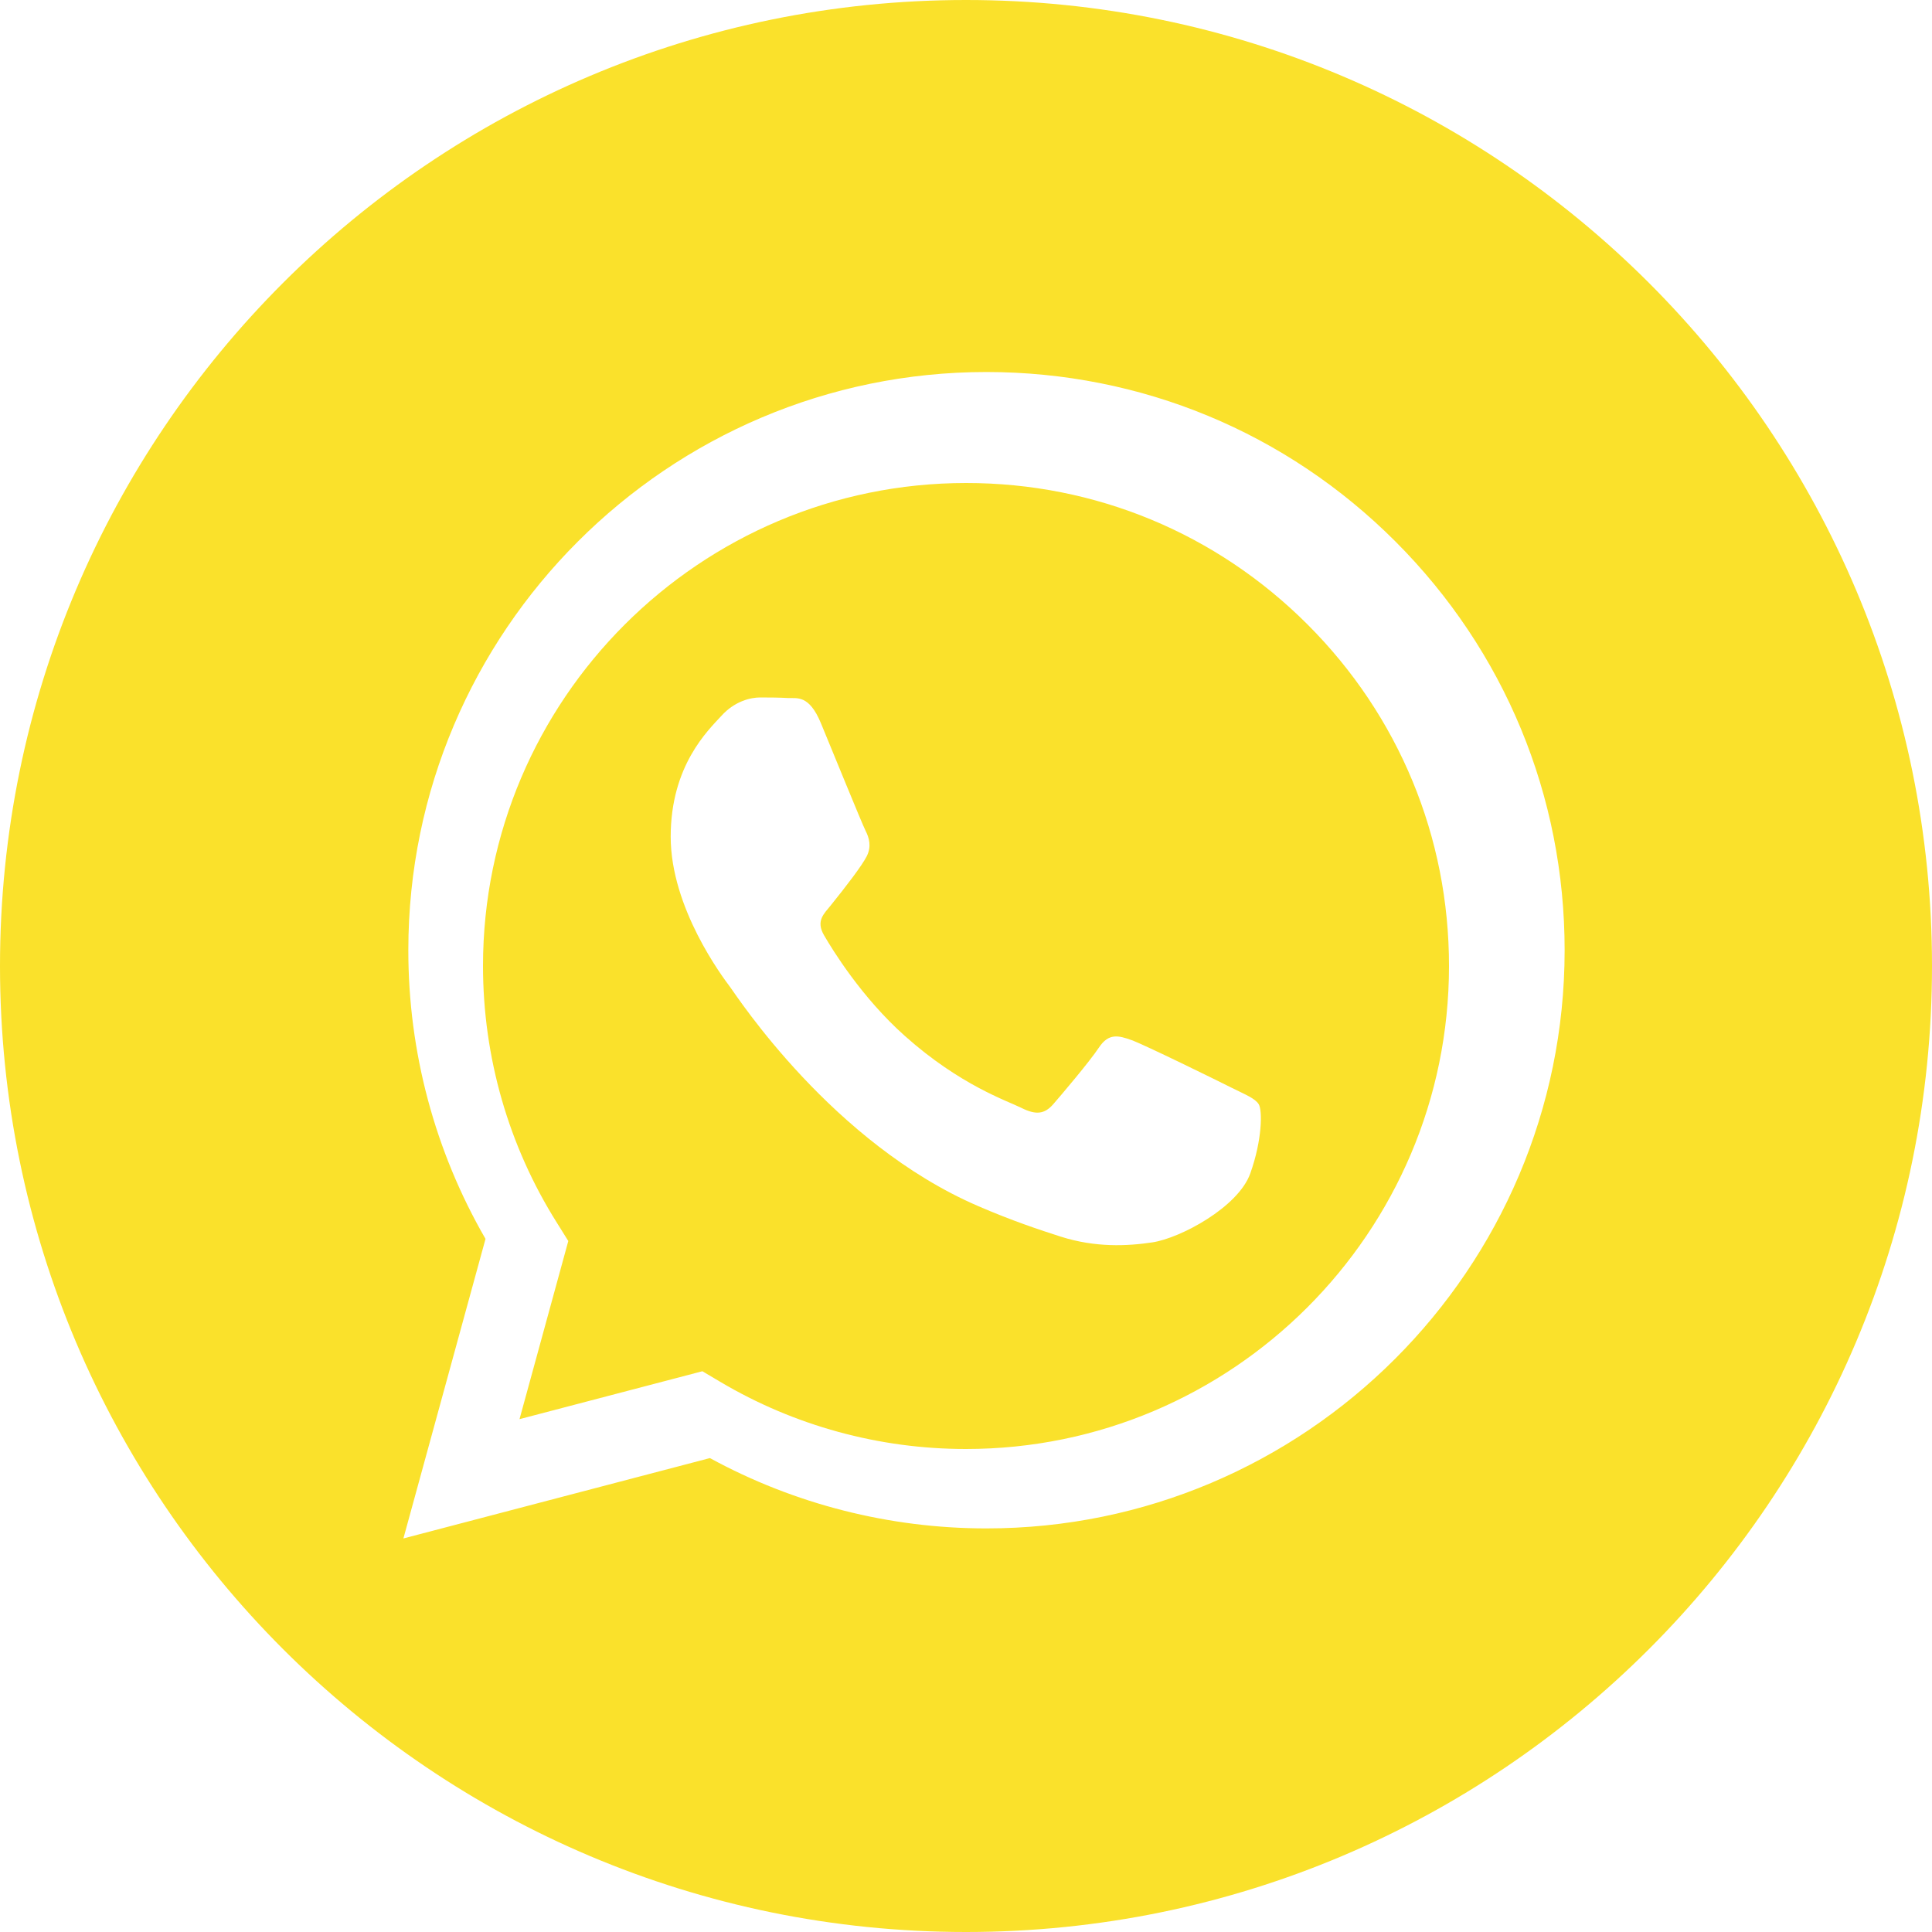 <svg width="20" height="20" viewBox="0 0 20 20" fill="none" xmlns="http://www.w3.org/2000/svg">
<g clip-path="url(#clip0_130_1051)">
<path d="M10 0C4.478 0 0 4.478 0 10C0 15.522 4.478 20 10 20C15.522 20 20 15.522 20 10C20 4.478 15.522 0 10 0ZM10.212 15.822C10.212 15.822 10.212 15.822 10.212 15.822H10.21C9.208 15.822 8.223 15.571 7.349 15.094L4.176 15.926L5.026 12.825C4.502 11.918 4.226 10.889 4.227 9.834C4.228 6.535 6.913 3.851 10.212 3.851C11.813 3.852 13.316 4.475 14.446 5.606C15.576 6.737 16.198 8.24 16.197 9.839C16.196 13.138 13.51 15.822 10.212 15.822L10.212 15.822Z" fill="#FAE12B"/>
<path d="M10.002 5C7.244 5 5.001 7.242 5 9.998C5 10.942 5.264 11.862 5.765 12.658L5.883 12.847L5.378 14.691L7.271 14.195L7.453 14.303C8.221 14.759 9.101 15 9.998 15H10C12.756 15 14.999 12.758 15 10.002C15.001 8.666 14.481 7.41 13.537 6.466C12.593 5.521 11.338 5 10.002 5ZM12.943 12.147C12.818 12.498 12.217 12.818 11.929 12.861C11.669 12.9 11.342 12.916 10.982 12.802C10.764 12.732 10.484 12.64 10.125 12.485C8.617 11.834 7.632 10.317 7.557 10.216C7.482 10.116 6.943 9.402 6.943 8.662C6.943 7.922 7.332 7.559 7.47 7.408C7.607 7.258 7.77 7.22 7.87 7.22C7.971 7.22 8.071 7.221 8.158 7.226C8.251 7.23 8.375 7.191 8.497 7.484C8.622 7.785 8.922 8.524 8.96 8.599C8.998 8.674 9.023 8.762 8.973 8.863C8.922 8.963 8.756 9.179 8.597 9.376C8.53 9.459 8.443 9.533 8.531 9.683C8.618 9.833 8.92 10.326 9.367 10.724C9.941 11.236 10.426 11.395 10.576 11.47C10.726 11.545 10.814 11.532 10.902 11.432C10.989 11.332 11.277 10.993 11.377 10.843C11.477 10.693 11.578 10.718 11.716 10.768C11.853 10.818 12.592 11.181 12.743 11.257C12.893 11.332 12.993 11.37 13.031 11.432C13.068 11.495 13.068 11.796 12.943 12.147Z" fill="#FAE12B"/>
</g>
<defs>
<clipPath id="clip0_130_1051">
<rect width="20" height="20" fill="white"/>
</clipPath>
</defs>
</svg>
